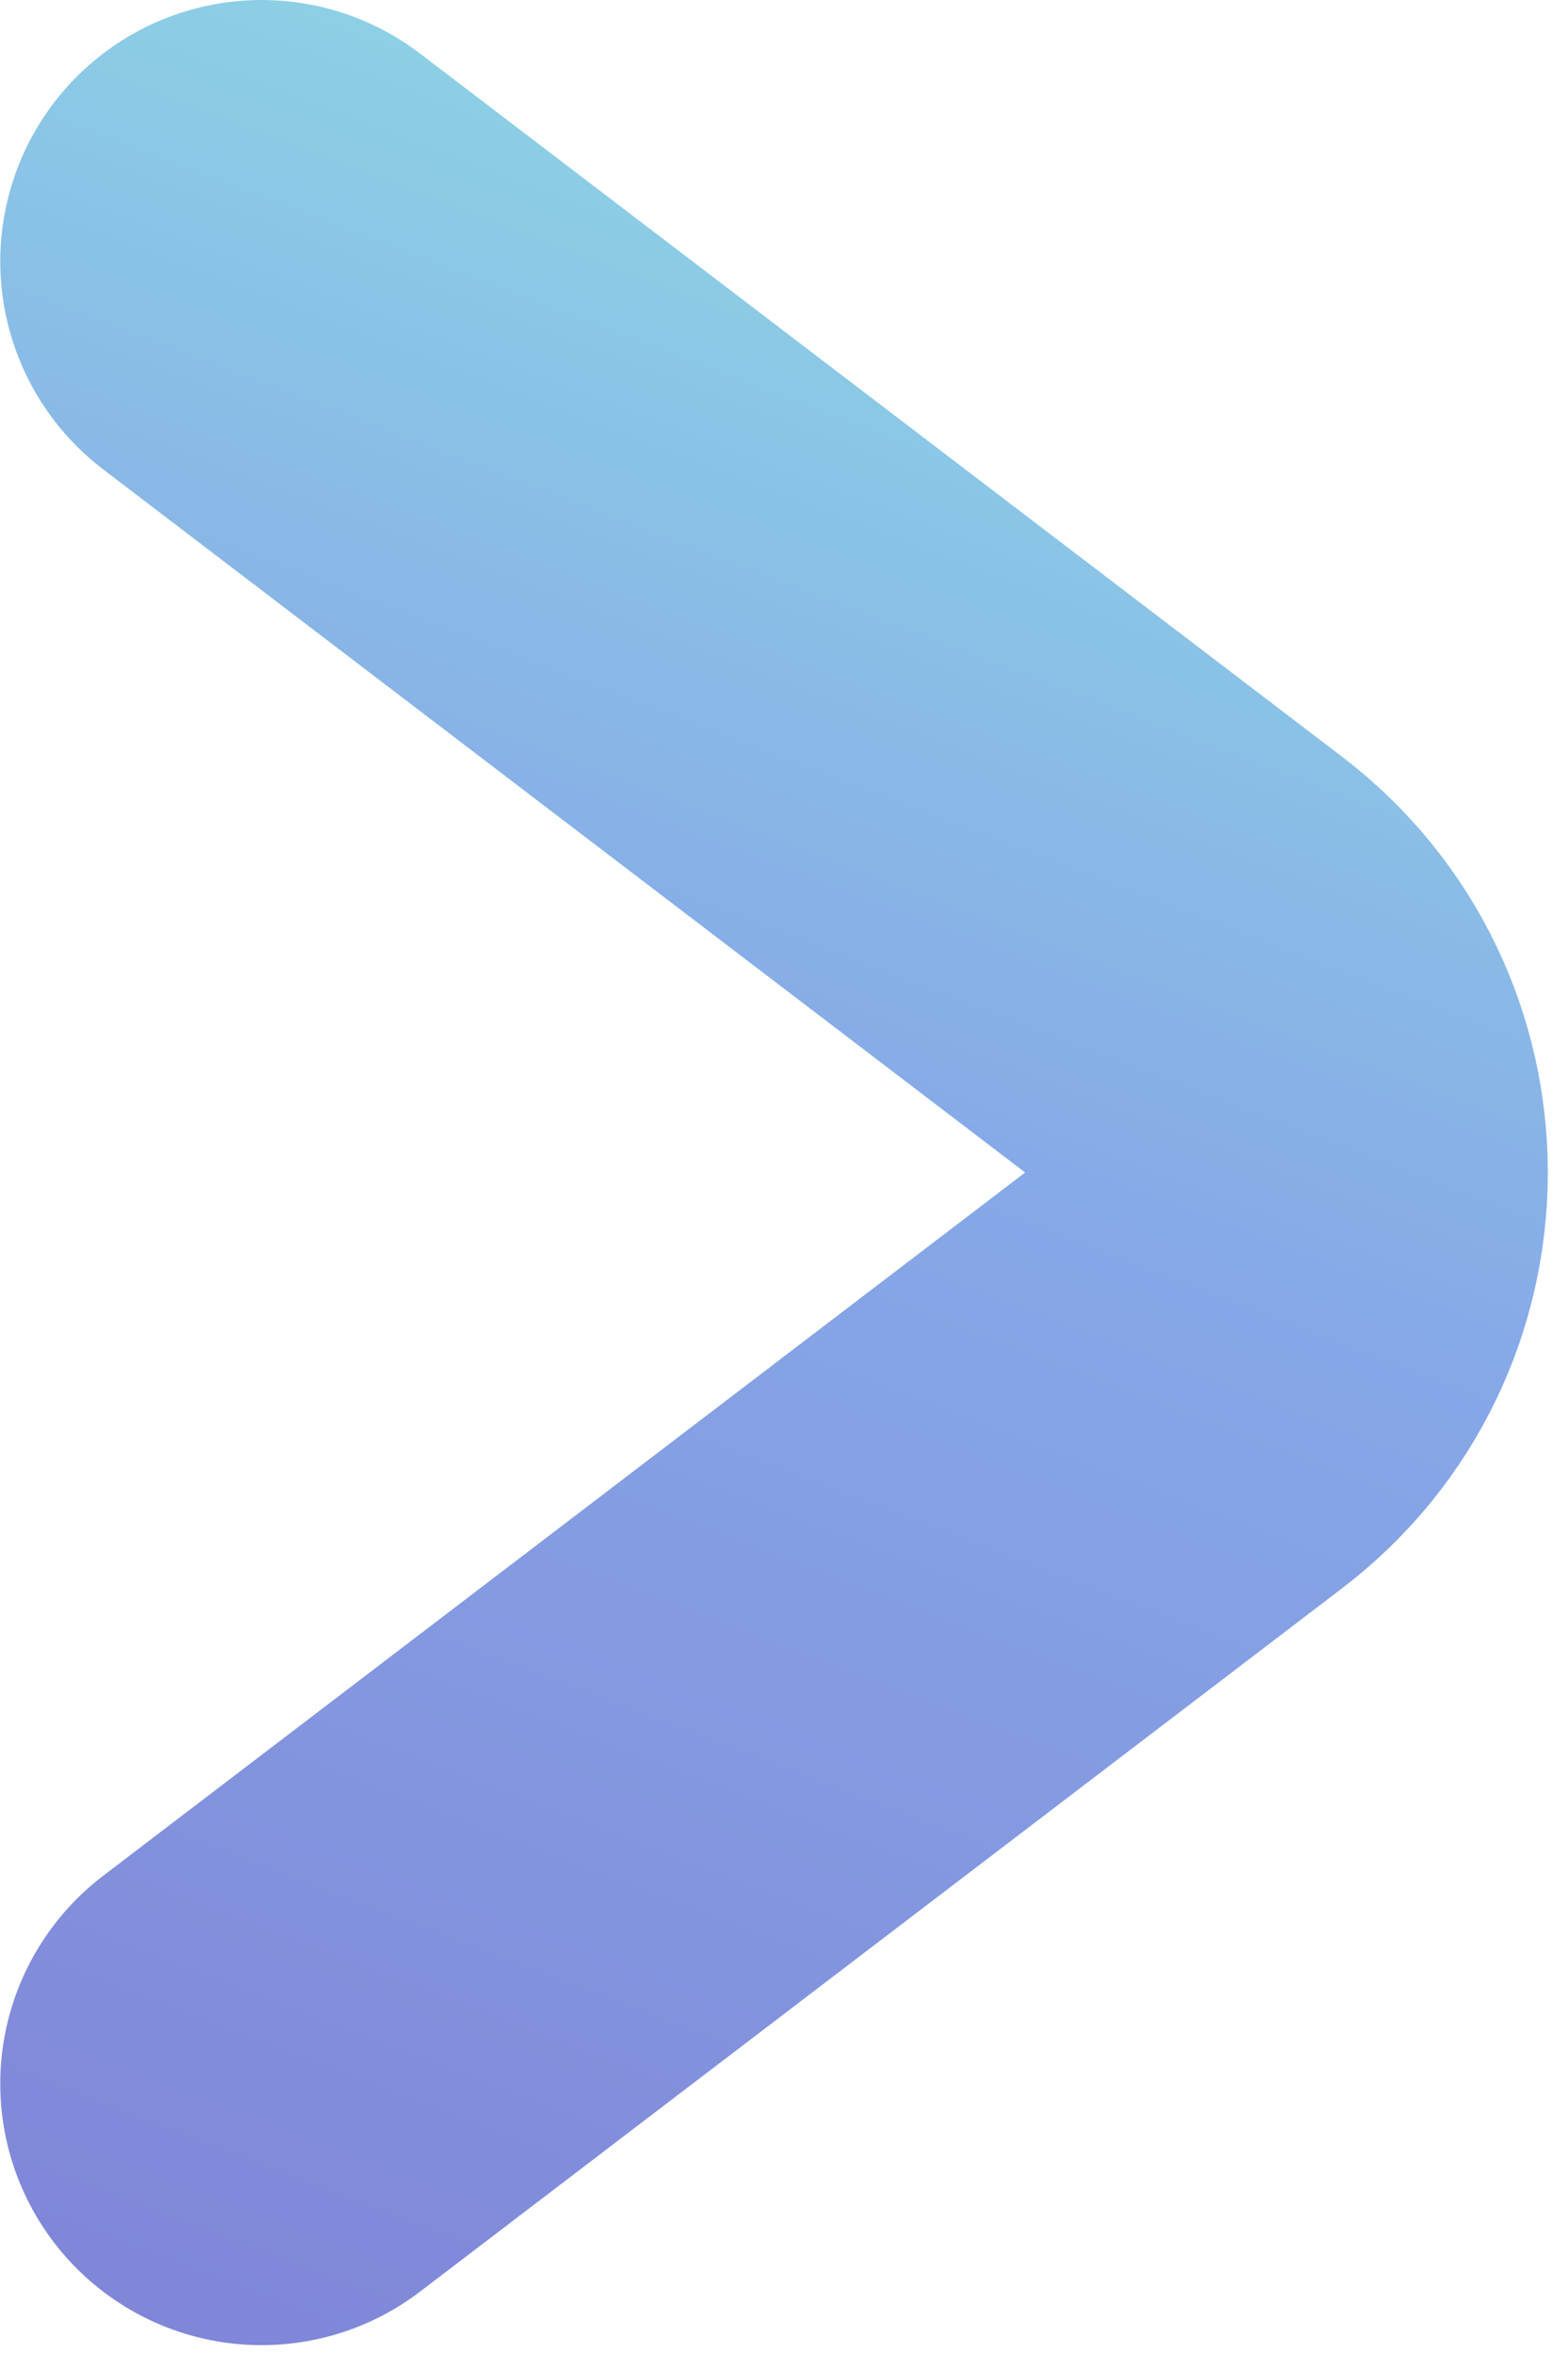 <svg width="12" height="18" viewBox="0 0 12 18" fill="none" xmlns="http://www.w3.org/2000/svg">
<path d="M2.002 2L9.058 7.379C10.108 8.18 10.108 9.76 9.058 10.56L2.002 15.94" stroke="url(#paint0_linear_17431_65395)" stroke-width="4" stroke-linecap="round"/>
<defs>
<linearGradient id="paint0_linear_17431_65395" x1="18.084" y1="1.312" x2="9.681" y2="23.265" gradientUnits="userSpaceOnUse">
<stop stop-color="#91EAE4"/>
<stop offset="0.469" stop-color="#86A8E7"/>
<stop offset="1" stop-color="#7F7FD5"/>
</linearGradient>
</defs>
</svg>
